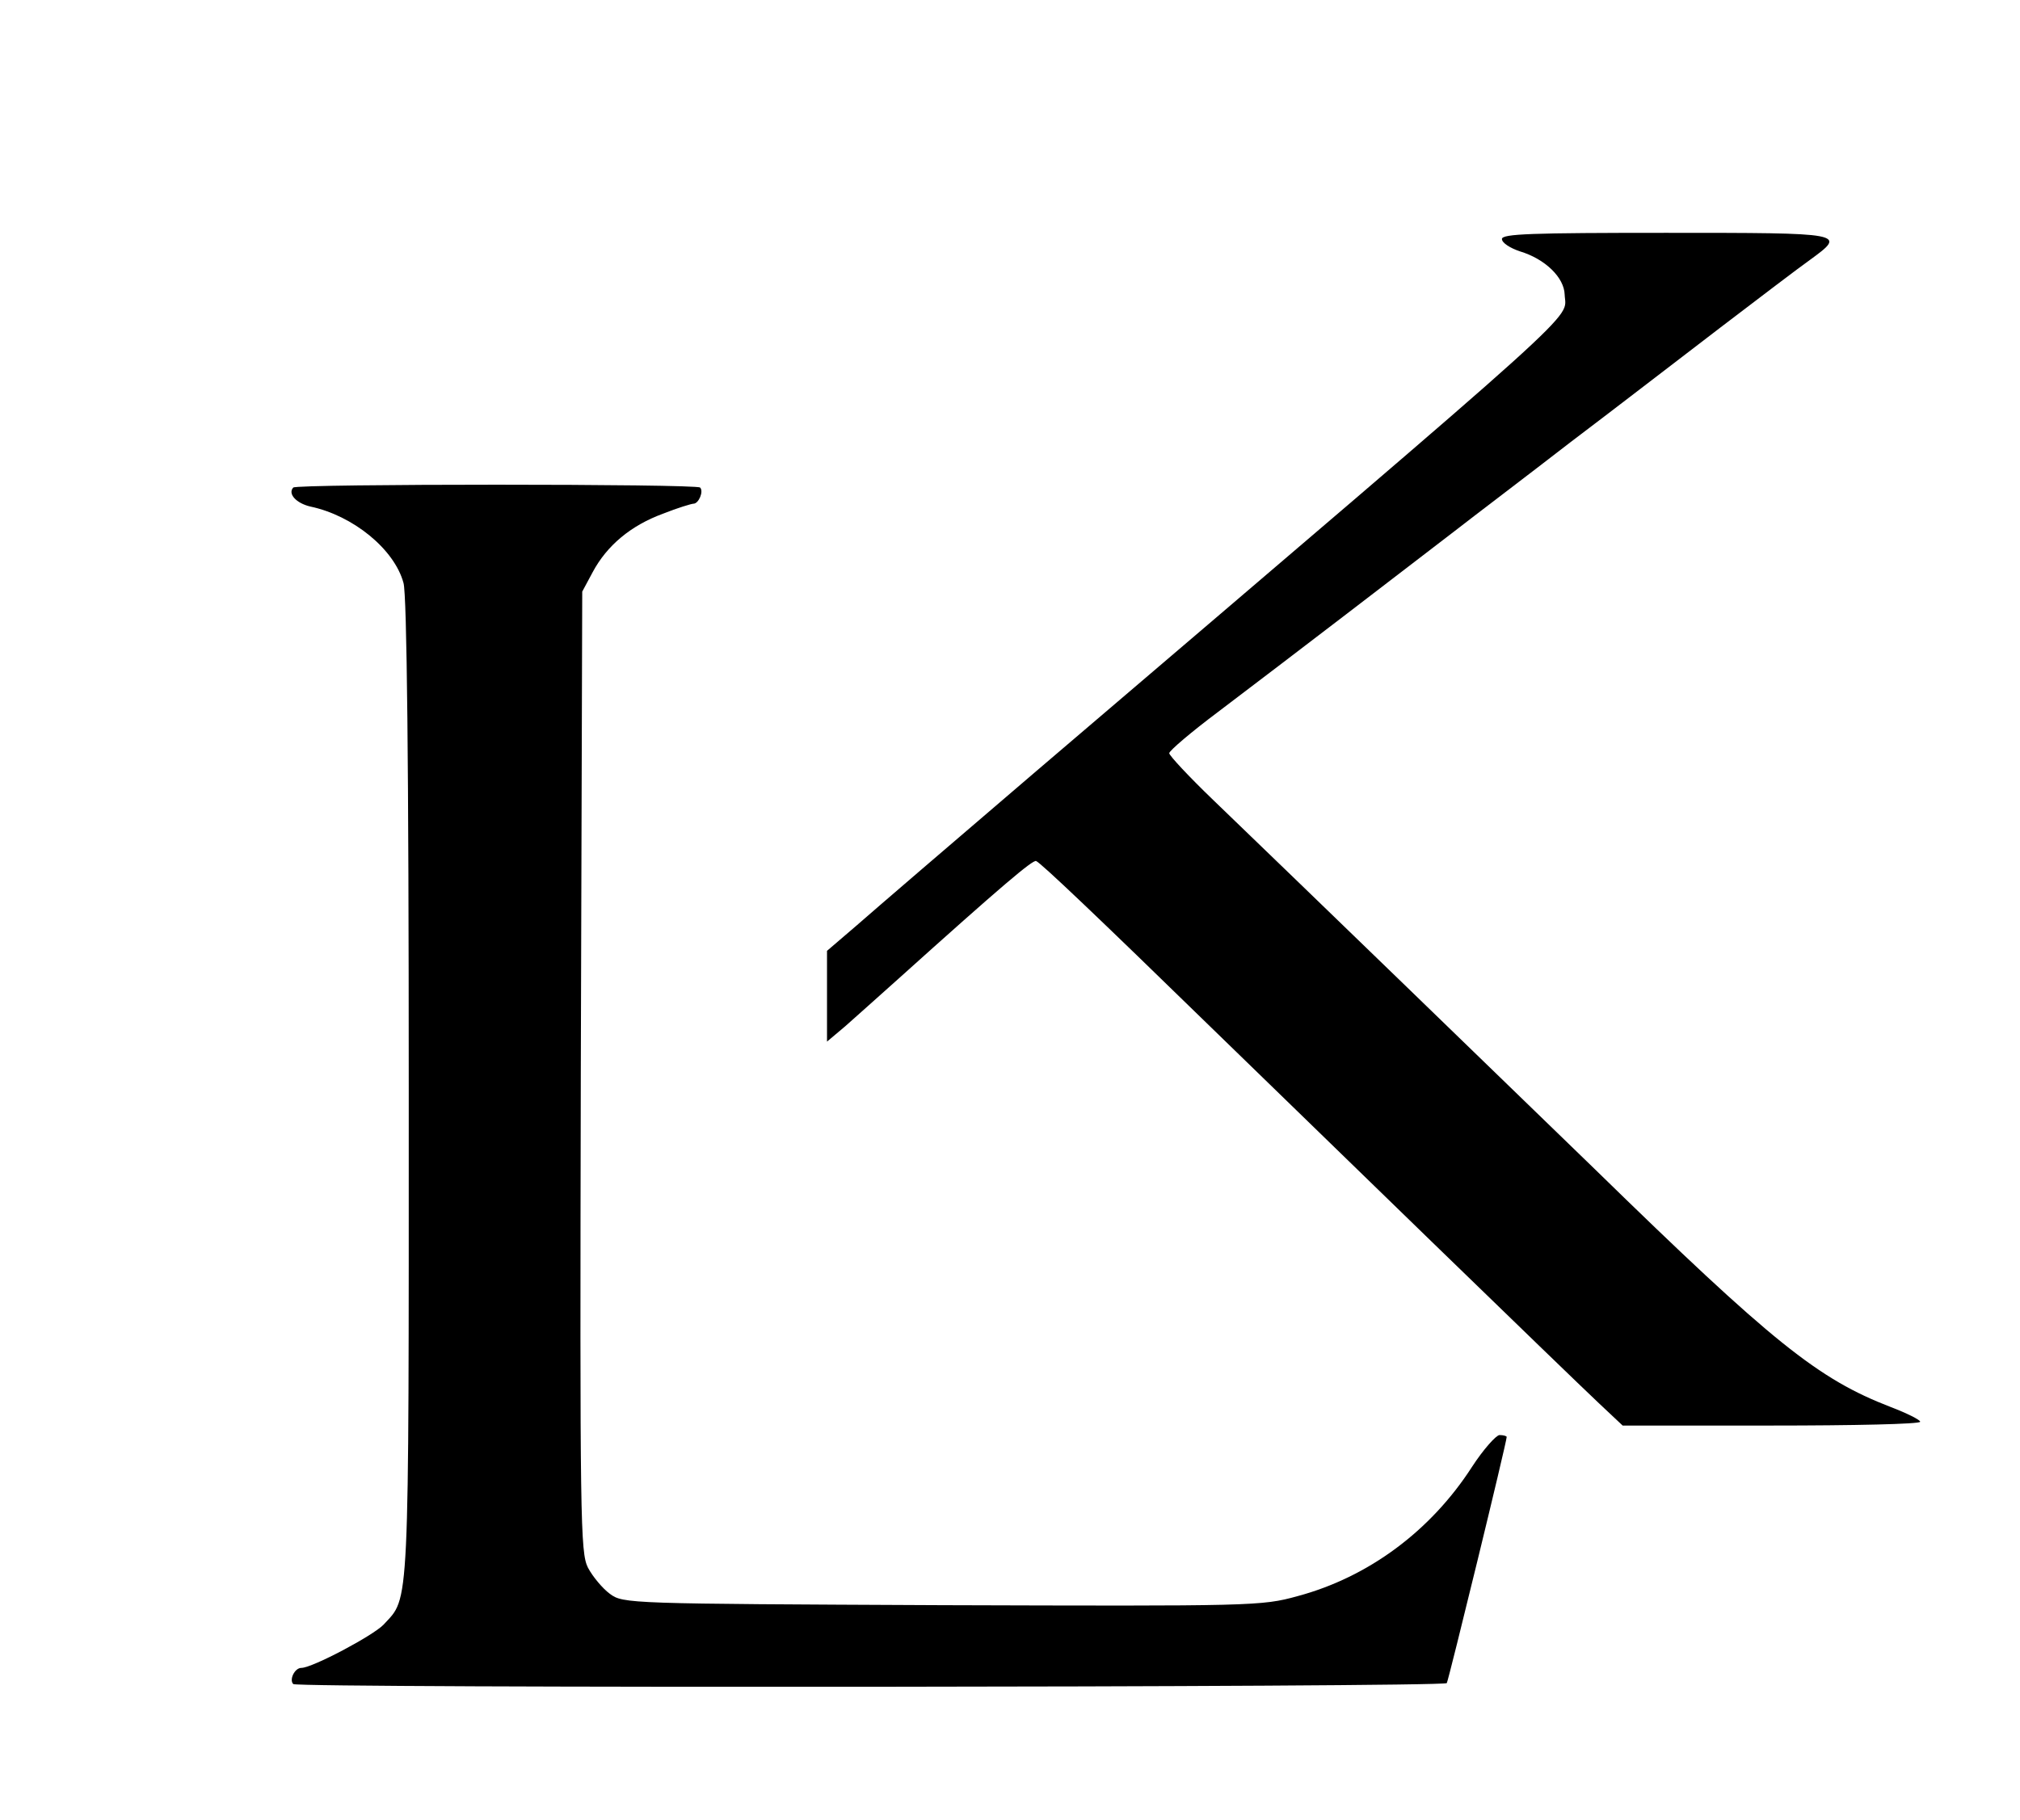 <?xml version="1.0" standalone="no"?>
<!DOCTYPE svg PUBLIC "-//W3C//DTD SVG 20010904//EN"
 "http://www.w3.org/TR/2001/REC-SVG-20010904/DTD/svg10.dtd">
<svg version="1.0" xmlns="http://www.w3.org/2000/svg"
 width="425pt" height="383pt" viewBox="0 0 425 383"
 preserveAspectRatio="xMidYMid meet">

<g transform="translate(0,383) scale(0.1,-0.1)"
fill="#000000" stroke="none">
<path d="M3160 3327 c0 -8 17 -19 38 -26 53 -16 93 -55 94 -91 2 -56 71 7
-1112 -1003 -173 -148 -343 -294 -377 -324 l-63 -54 0 -96 0 -95 38 32 c20 18
71 63 112 100 219 197 283 251 290 248 10 -4 130 -118 370 -352 219 -213 748
-727 814 -789 l50 -47 313 0 c172 0 313 3 313 8 0 4 -28 18 -62 31 -153 59
-248 135 -623 501 -166 161 -617 598 -802 776 -51 49 -93 94 -93 99 1 6 47 45
103 87 148 112 410 313 497 380 41 32 152 116 245 188 94 71 235 180 315 241
80 61 164 125 188 142 78 57 77 57 -303 57 -282 0 -345 -2 -345 -13z"/>
<path d="M617 2804 c-12 -13 6 -33 36 -40 90 -19 177 -90 196 -161 7 -25 11
-379 11 -1066 0 -1114 2 -1066 -53 -1126 -22 -23 -150 -91 -173 -91 -14 0 -26
-25 -17 -34 9 -9 2421 -7 2427 2 4 7 126 507 126 518 0 2 -7 4 -15 4 -7 0 -34
-30 -58 -67 -87 -135 -218 -232 -367 -272 -76 -21 -93 -21 -748 -19 -660 3
-671 3 -699 24 -15 11 -36 36 -46 55 -16 32 -17 96 -15 1044 l3 1010 22 41
c30 56 80 98 148 123 30 12 60 21 64 21 11 0 22 26 14 34 -8 8 -848 8 -856 0z"/>
</g>
</svg>
